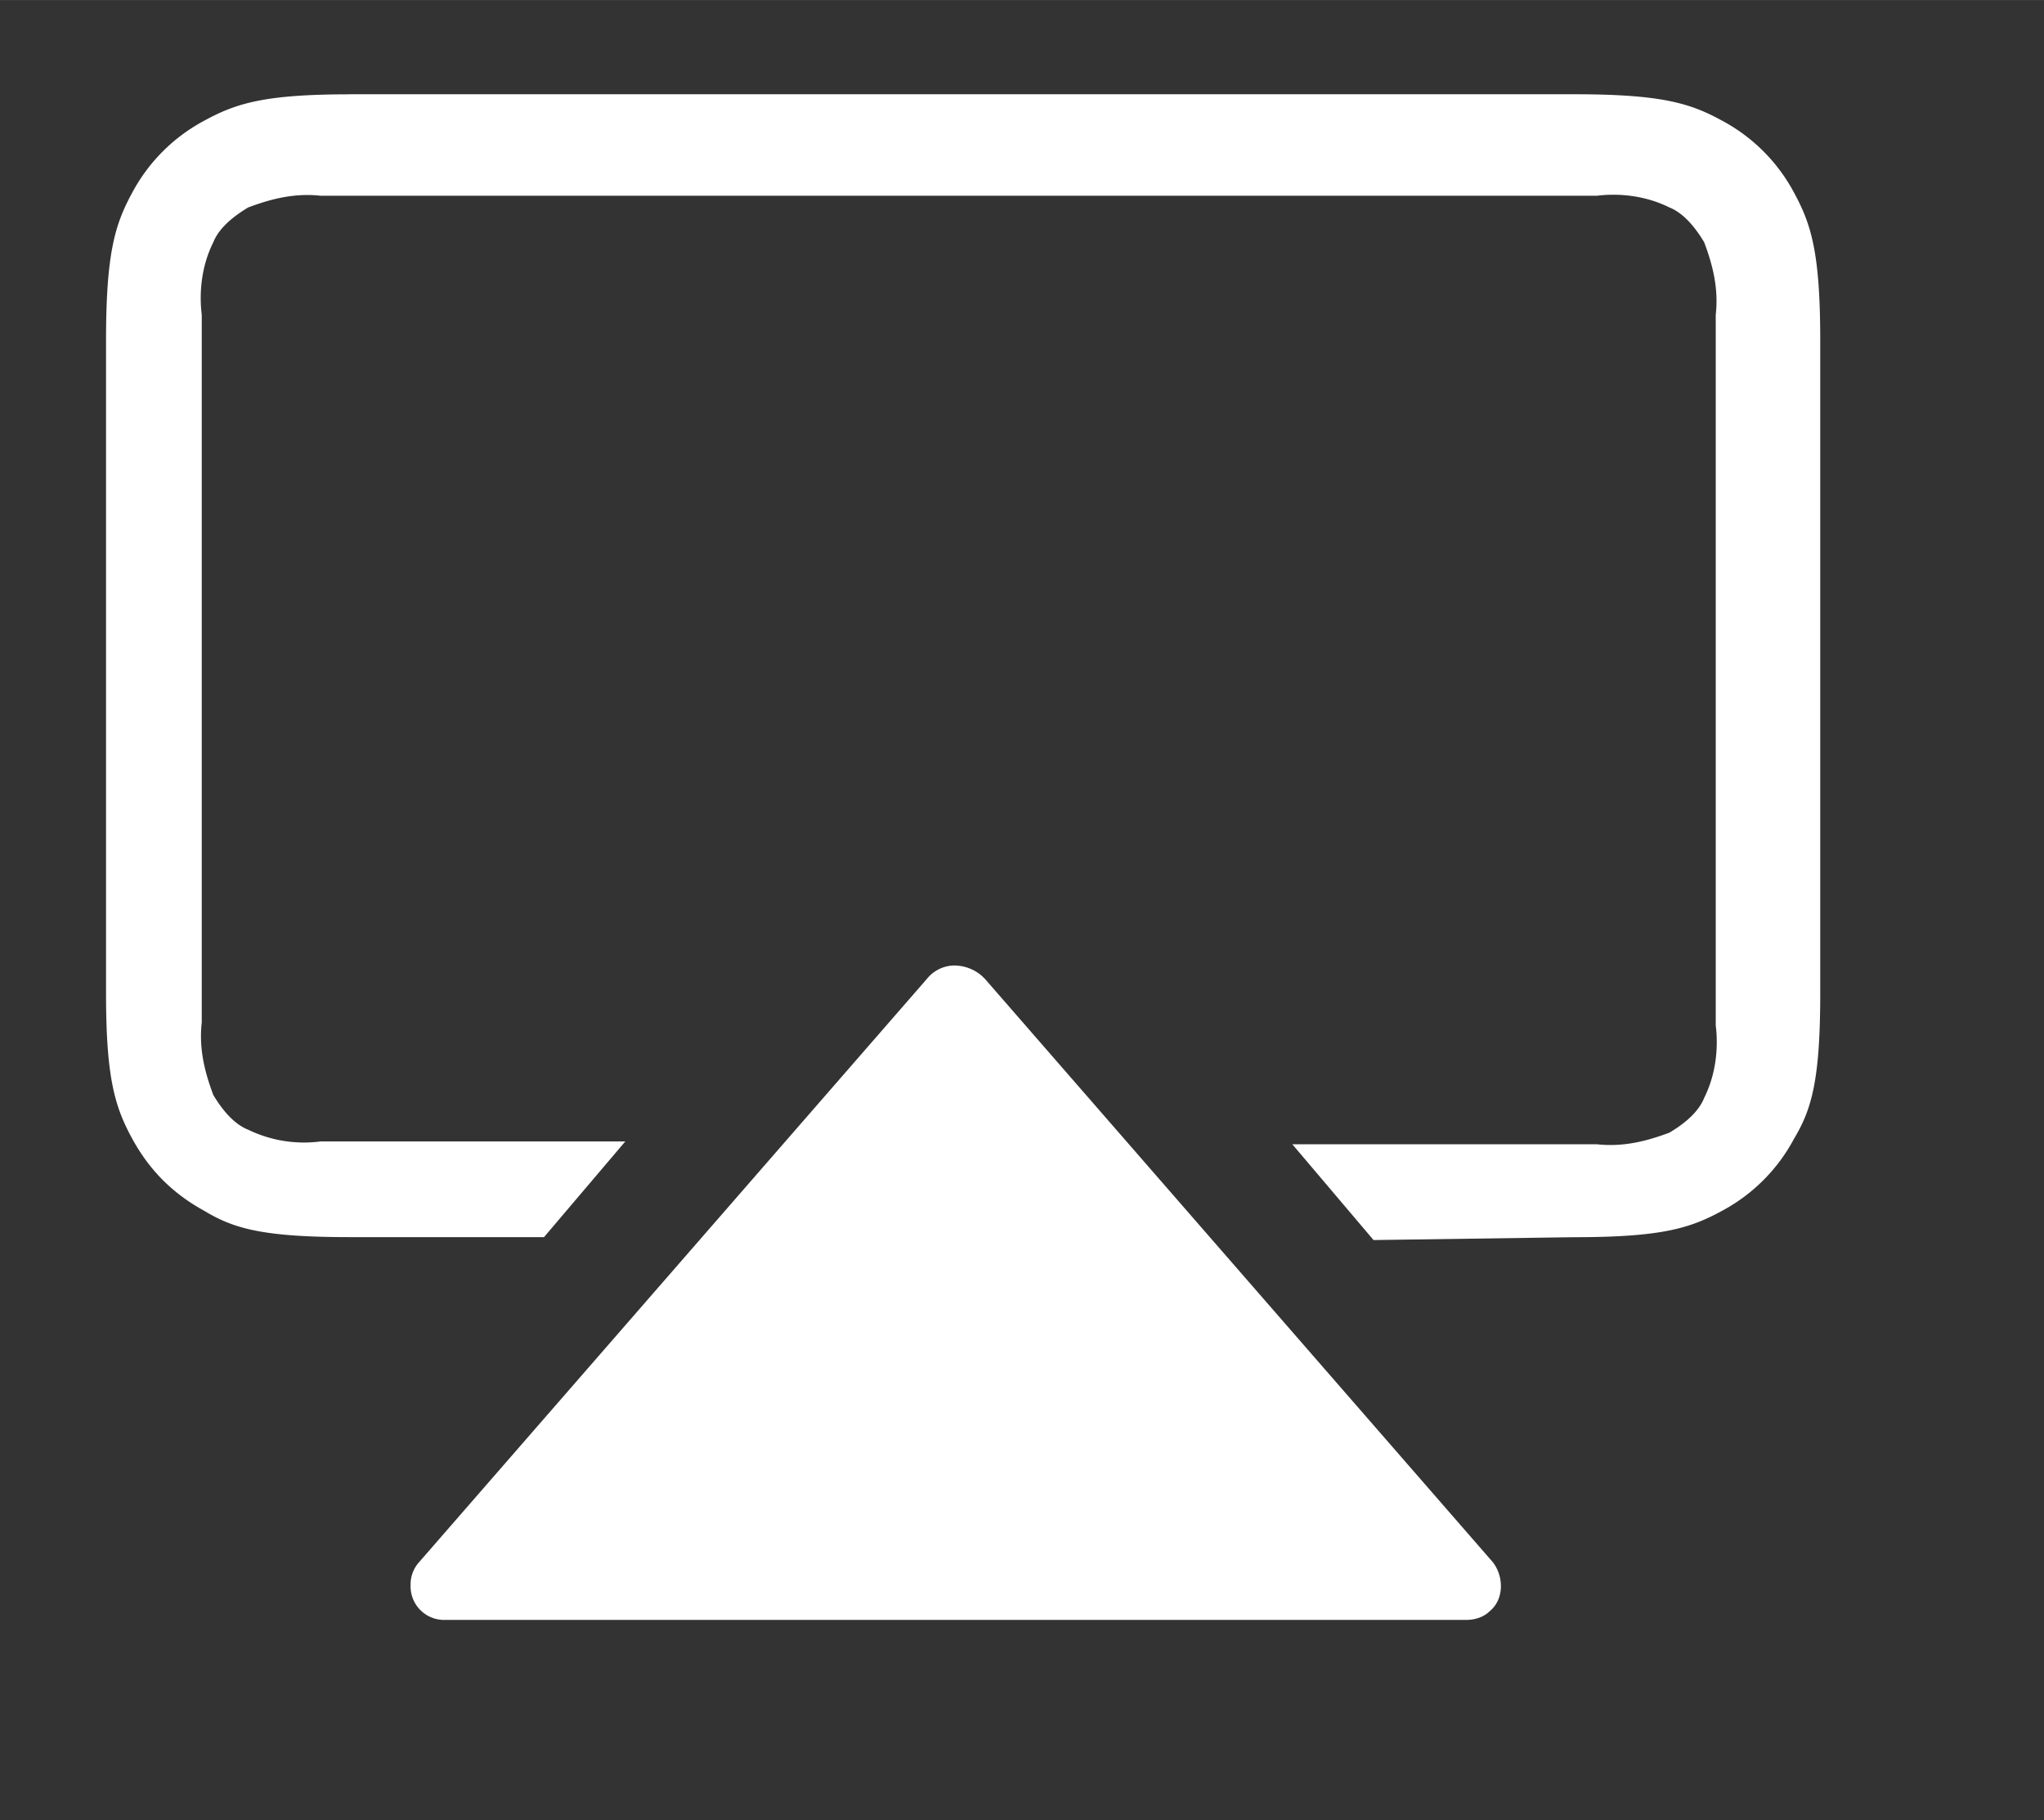<svg class="svg-icon" style="width: 1.123em;height: 1em;vertical-align: middle;fill: white;overflow: hidden;" viewBox="0 0 1150 1024" version="1.1" xmlns="http://www.w3.org/2000/svg">
  <rect x="0" y="0" width="1150" height="1024" fill="#333333" stroke="none"/>
  <path d="M196.771 53.045c-47.338 0-63.653 4.903-81.616 14.708A98.414 98.414 0 0 0 74.327 108.5C64.562 126.503 59.659 142.778 59.659 191.724v367.172c0 47.338 4.903 63.694 14.668 81.616 9.805 17.963 22.906 31.023 40.828 40.828 16.315 9.805 32.671 14.668 81.616 14.668h109.304l45.731-53.848H180.456a71.972 71.972 0 0 1-40.828-6.59c-8.158-3.215-14.708-11.372-19.61-19.53-4.903-13.06-8.158-26.12-6.51-40.828V177.056c-1.607-13.06 0-27.728 6.51-40.788 3.255-8.158 11.453-14.668 19.61-19.57 13.06-4.903 26.12-8.198 40.828-6.59h717.99c13.06-1.607 27.728 0.08 40.828 6.59 8.158 3.295 14.627 11.413 19.53 19.57 4.903 13.02 8.158 26.12 6.51 40.788v399.843c1.607 13.02 0 27.728-6.51 40.788-3.255 8.158-11.372 14.668-19.53 19.53-13.06 4.903-26.12 8.158-40.828 6.55h-171.35l45.691 53.888 112.639-1.607c48.946 0 65.221-4.903 83.183-14.708a98.414 98.414 0 0 0 40.828-40.828c9.765-16.315 14.668-32.671 14.668-81.576V191.684c0-48.946-4.903-65.221-14.668-83.183a98.414 98.414 0 0 0-40.828-40.788c-17.963-9.805-34.238-14.708-83.183-14.708H196.771v0.04z m339.605 490.139a20.133 20.133 0 0 0-14.869 7.515l-285.556 327.992a18.686 18.686 0 0 0-4.943 13.1 18.887 18.887 0 0 0 19.61 19.57h574.368c4.903 0 9.845-1.607 13.1-4.862 8.158-6.55 8.198-19.651 1.648-27.808l-285.596-327.992-1.648-1.607a23.87 23.87 0 0 0-16.074-5.907h-0.04z" />
</svg>